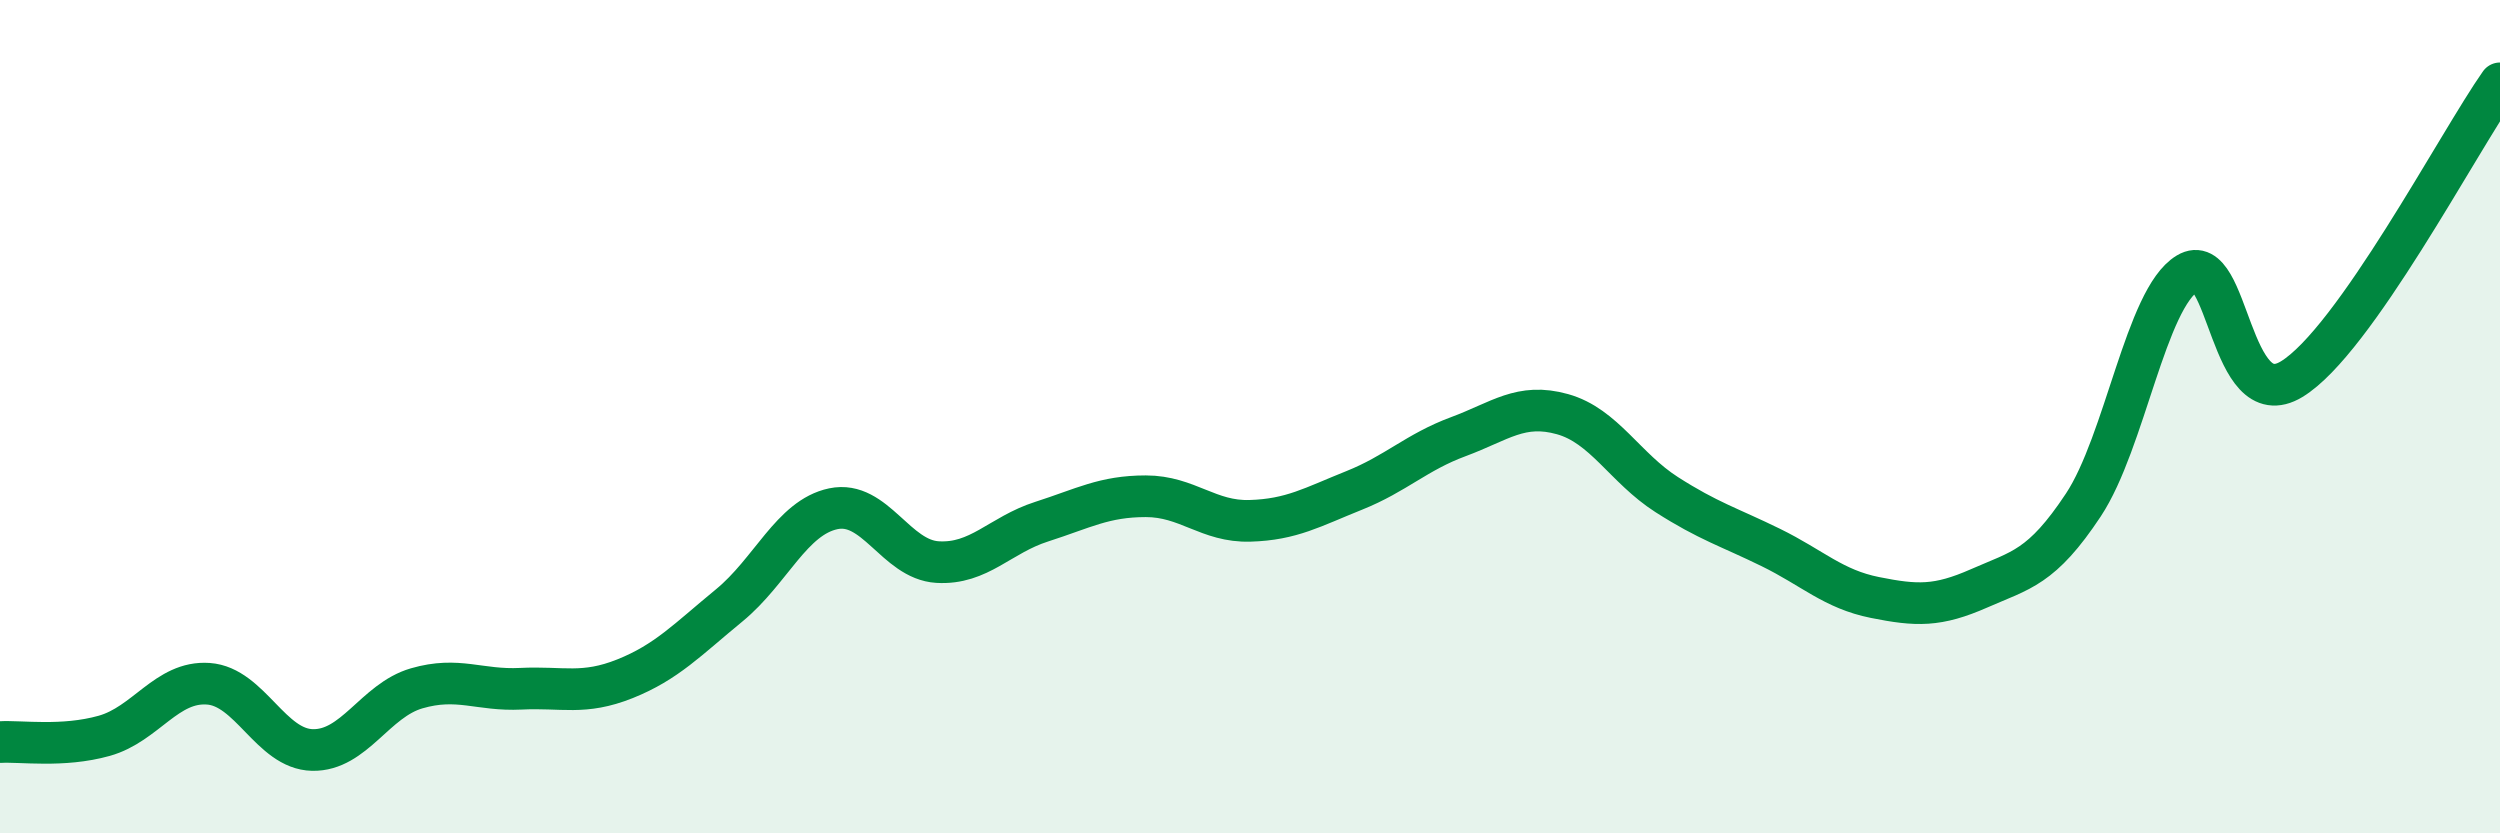 
    <svg width="60" height="20" viewBox="0 0 60 20" xmlns="http://www.w3.org/2000/svg">
      <path
        d="M 0,17.81 C 0.5,17.78 1.5,17.94 2.5,17.66 C 3.5,17.38 4,16.34 5,16.41 C 6,16.48 6.5,17.98 7.5,18 C 8.5,18.02 9,16.81 10,16.52 C 11,16.23 11.5,16.58 12.5,16.53 C 13.5,16.48 14,16.69 15,16.29 C 16,15.89 16.5,15.35 17.5,14.53 C 18.5,13.71 19,12.42 20,12.21 C 21,12 21.5,13.43 22.5,13.49 C 23.5,13.55 24,12.84 25,12.52 C 26,12.2 26.5,11.91 27.5,11.91 C 28.5,11.91 29,12.53 30,12.5 C 31,12.47 31.5,12.17 32.5,11.77 C 33.5,11.37 34,10.85 35,10.48 C 36,10.11 36.5,9.66 37.5,9.94 C 38.5,10.22 39,11.23 40,11.87 C 41,12.51 41.5,12.65 42.5,13.14 C 43.5,13.63 44,14.14 45,14.34 C 46,14.54 46.5,14.56 47.5,14.12 C 48.5,13.68 49,13.63 50,12.12 C 51,10.61 51.5,7.16 52.5,6.56 C 53.5,5.96 53.5,10.01 55,9.1 C 56.5,8.19 59,3.42 60,2L60 20L0 20Z"
        fill="#008740"
        opacity="0.1"
        stroke-linecap="round"
        stroke-linejoin="round"
      />
      <path
        d="M 0,17.81 C 0.5,17.78 1.5,17.94 2.5,17.66 C 3.5,17.38 4,16.34 5,16.41 C 6,16.48 6.5,17.98 7.5,18 C 8.5,18.02 9,16.81 10,16.52 C 11,16.23 11.5,16.58 12.5,16.53 C 13.5,16.48 14,16.69 15,16.29 C 16,15.89 16.5,15.35 17.5,14.53 C 18.5,13.71 19,12.42 20,12.21 C 21,12 21.5,13.43 22.5,13.49 C 23.5,13.55 24,12.84 25,12.52 C 26,12.2 26.5,11.91 27.5,11.91 C 28.5,11.91 29,12.53 30,12.5 C 31,12.47 31.5,12.17 32.5,11.77 C 33.5,11.37 34,10.85 35,10.48 C 36,10.11 36.5,9.66 37.5,9.94 C 38.5,10.22 39,11.23 40,11.87 C 41,12.51 41.5,12.65 42.5,13.14 C 43.5,13.63 44,14.14 45,14.34 C 46,14.54 46.5,14.56 47.5,14.12 C 48.5,13.68 49,13.63 50,12.12 C 51,10.61 51.5,7.16 52.5,6.56 C 53.5,5.96 53.5,10.01 55,9.1 C 56.5,8.19 59,3.42 60,2"
        stroke="#008740"
        stroke-width="1"
        fill="none"
        stroke-linecap="round"
        stroke-linejoin="round"
      />
    </svg>
  